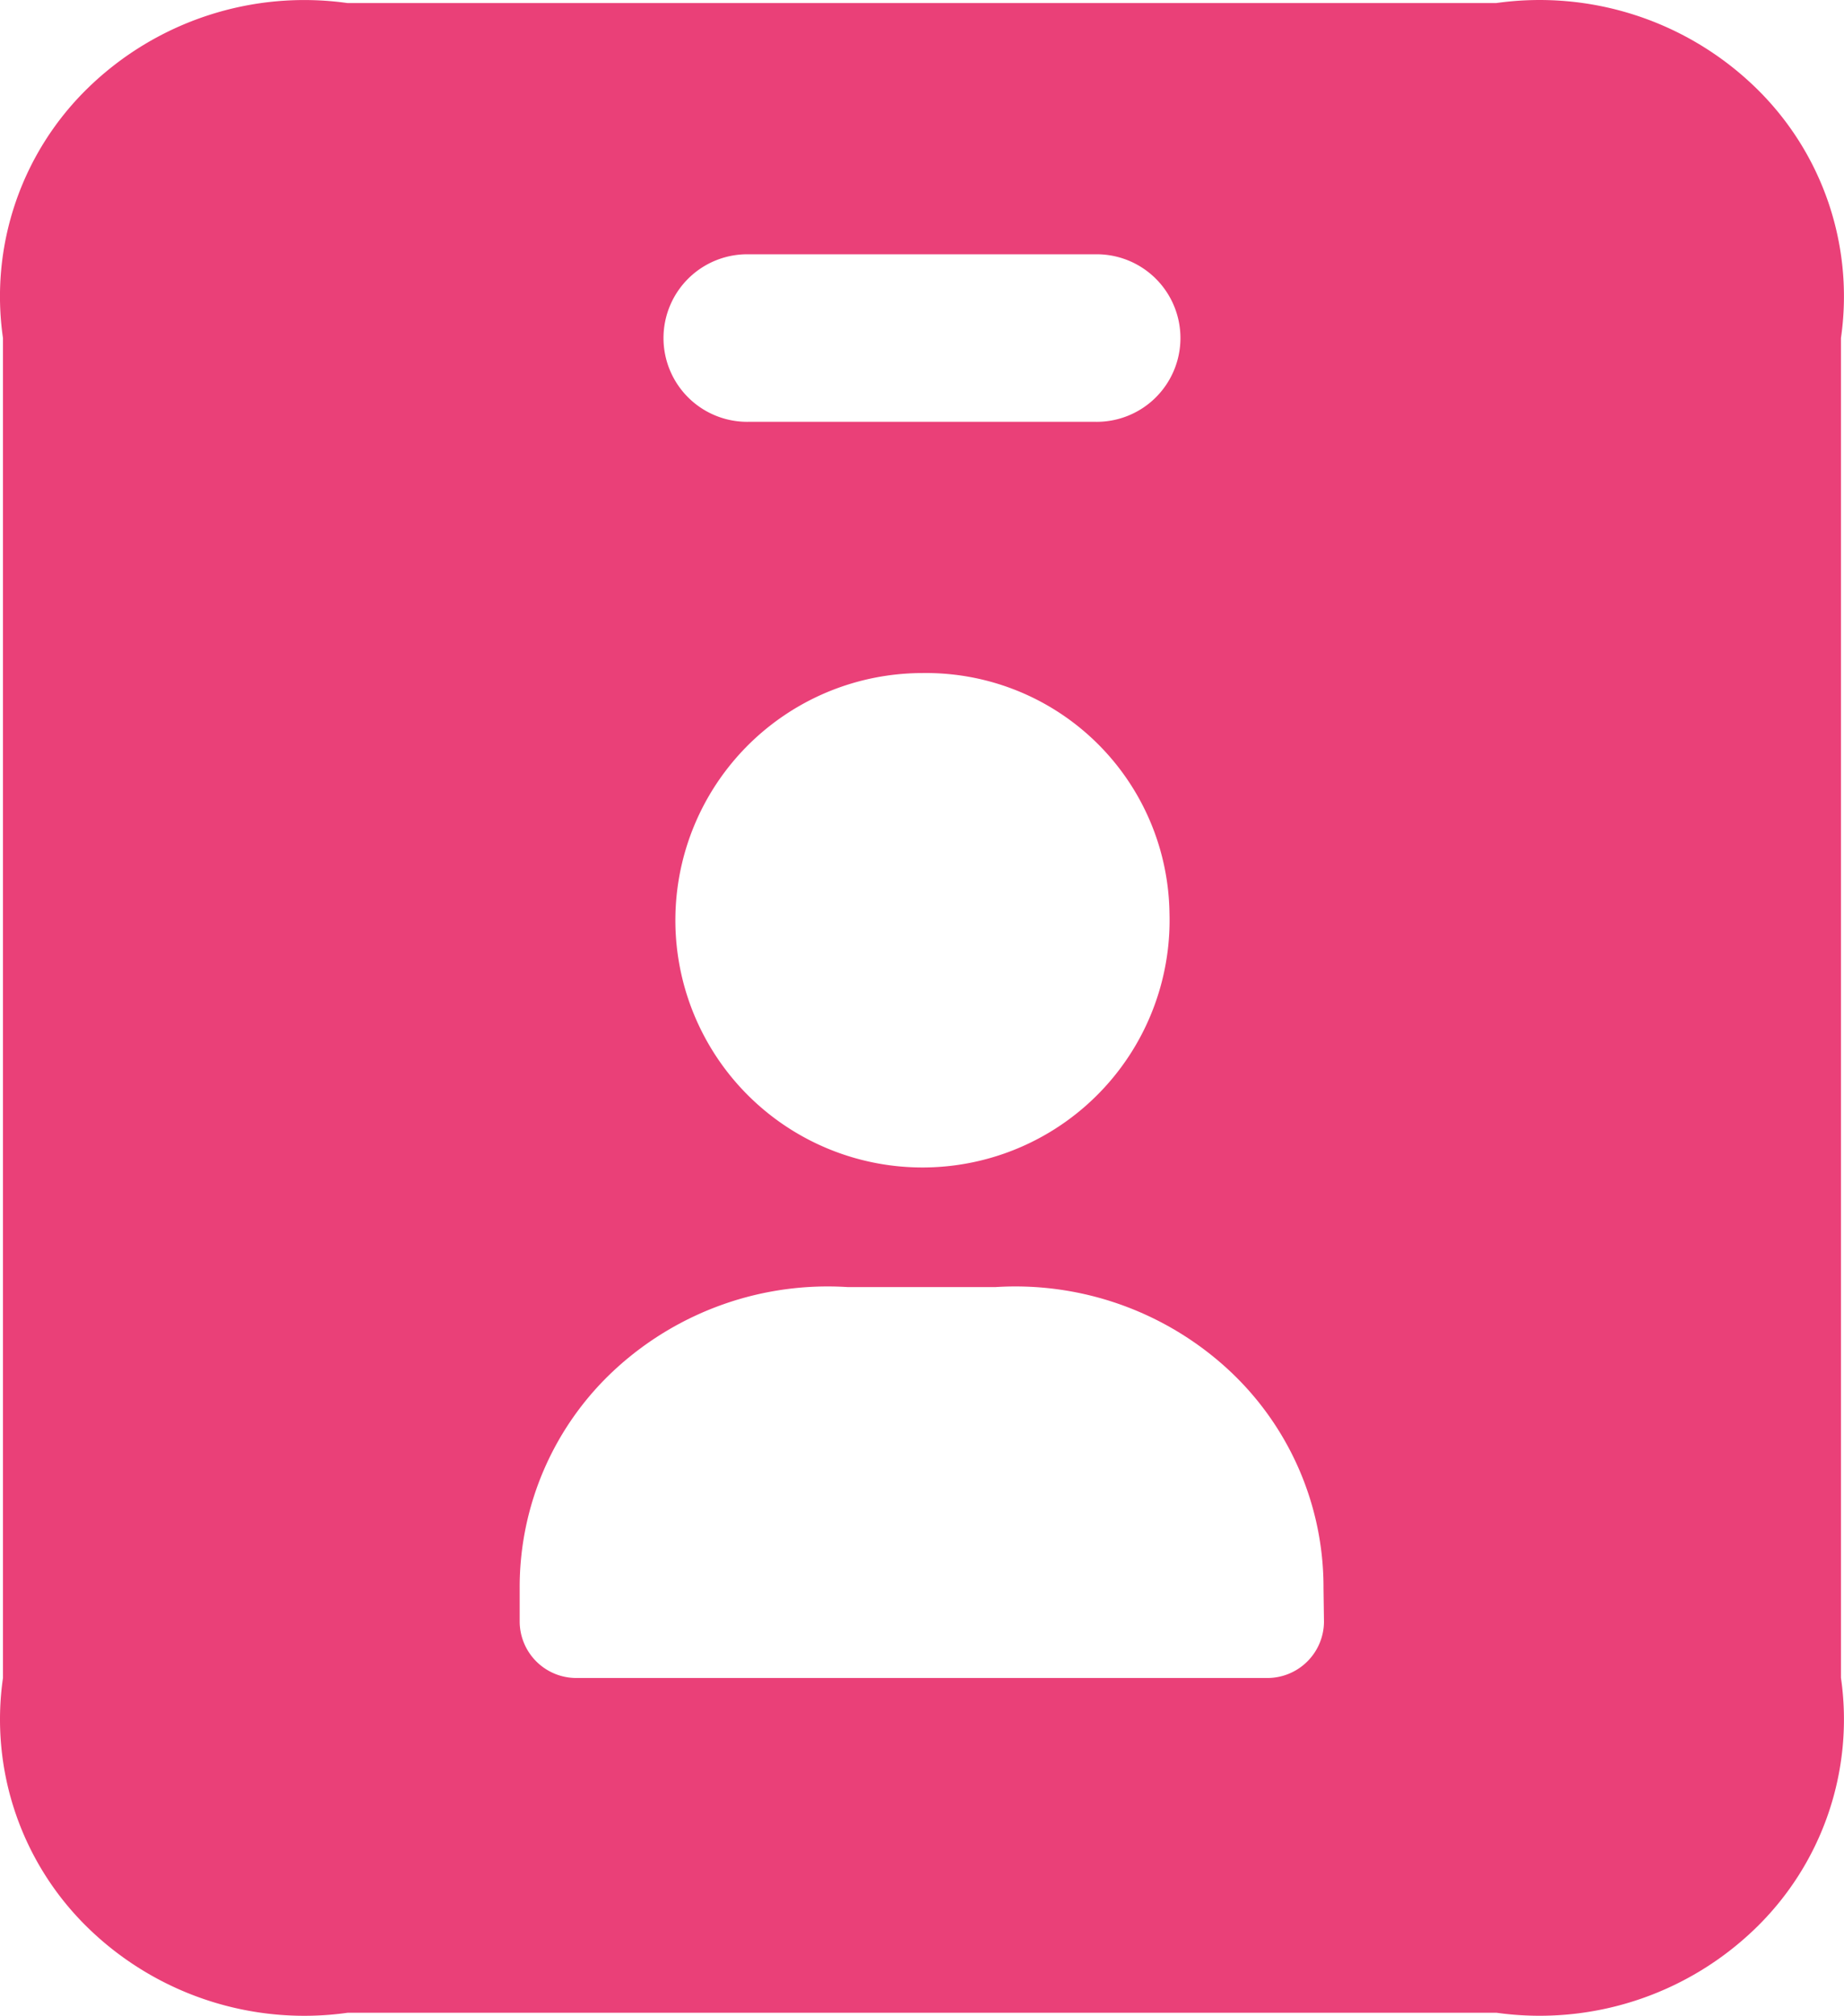 <svg xmlns="http://www.w3.org/2000/svg" width="27.283" height="29.812" viewBox="0 0 27.283 29.812"><path d="M26.114,3.017h-17a4.589,4.589,0,0,0-3.82,1.239A4.3,4.3,0,0,0,4.019,7.971V27.788A4.3,4.3,0,0,0,5.294,31.5a4.589,4.589,0,0,0,3.824,1.239h17a4.589,4.589,0,0,0,3.82-1.239,4.3,4.3,0,0,0,1.275-3.715V7.971a4.3,4.3,0,0,0-1.275-3.715,4.589,4.589,0,0,0-3.824-1.239ZM15.066,6.733h5.1a1.239,1.239,0,1,1,0,2.477h-5.1a1.239,1.239,0,1,1,0-2.477Zm6.212,9.743a3.656,3.656,0,1,1-3.654-3.55,3.6,3.6,0,0,1,3.654,3.55Zm2.286,10.486a.838.838,0,0,1-.85.826h-10.2a.838.838,0,0,1-.85-.826v-.5a4.378,4.378,0,0,1,1.43-3.255,4.646,4.646,0,0,1,3.426-1.2H18.7a4.648,4.648,0,0,1,3.426,1.2,4.379,4.379,0,0,1,1.431,3.255Z" transform="translate(-3.975 -2.972)" fill="#ea4078"/></svg>